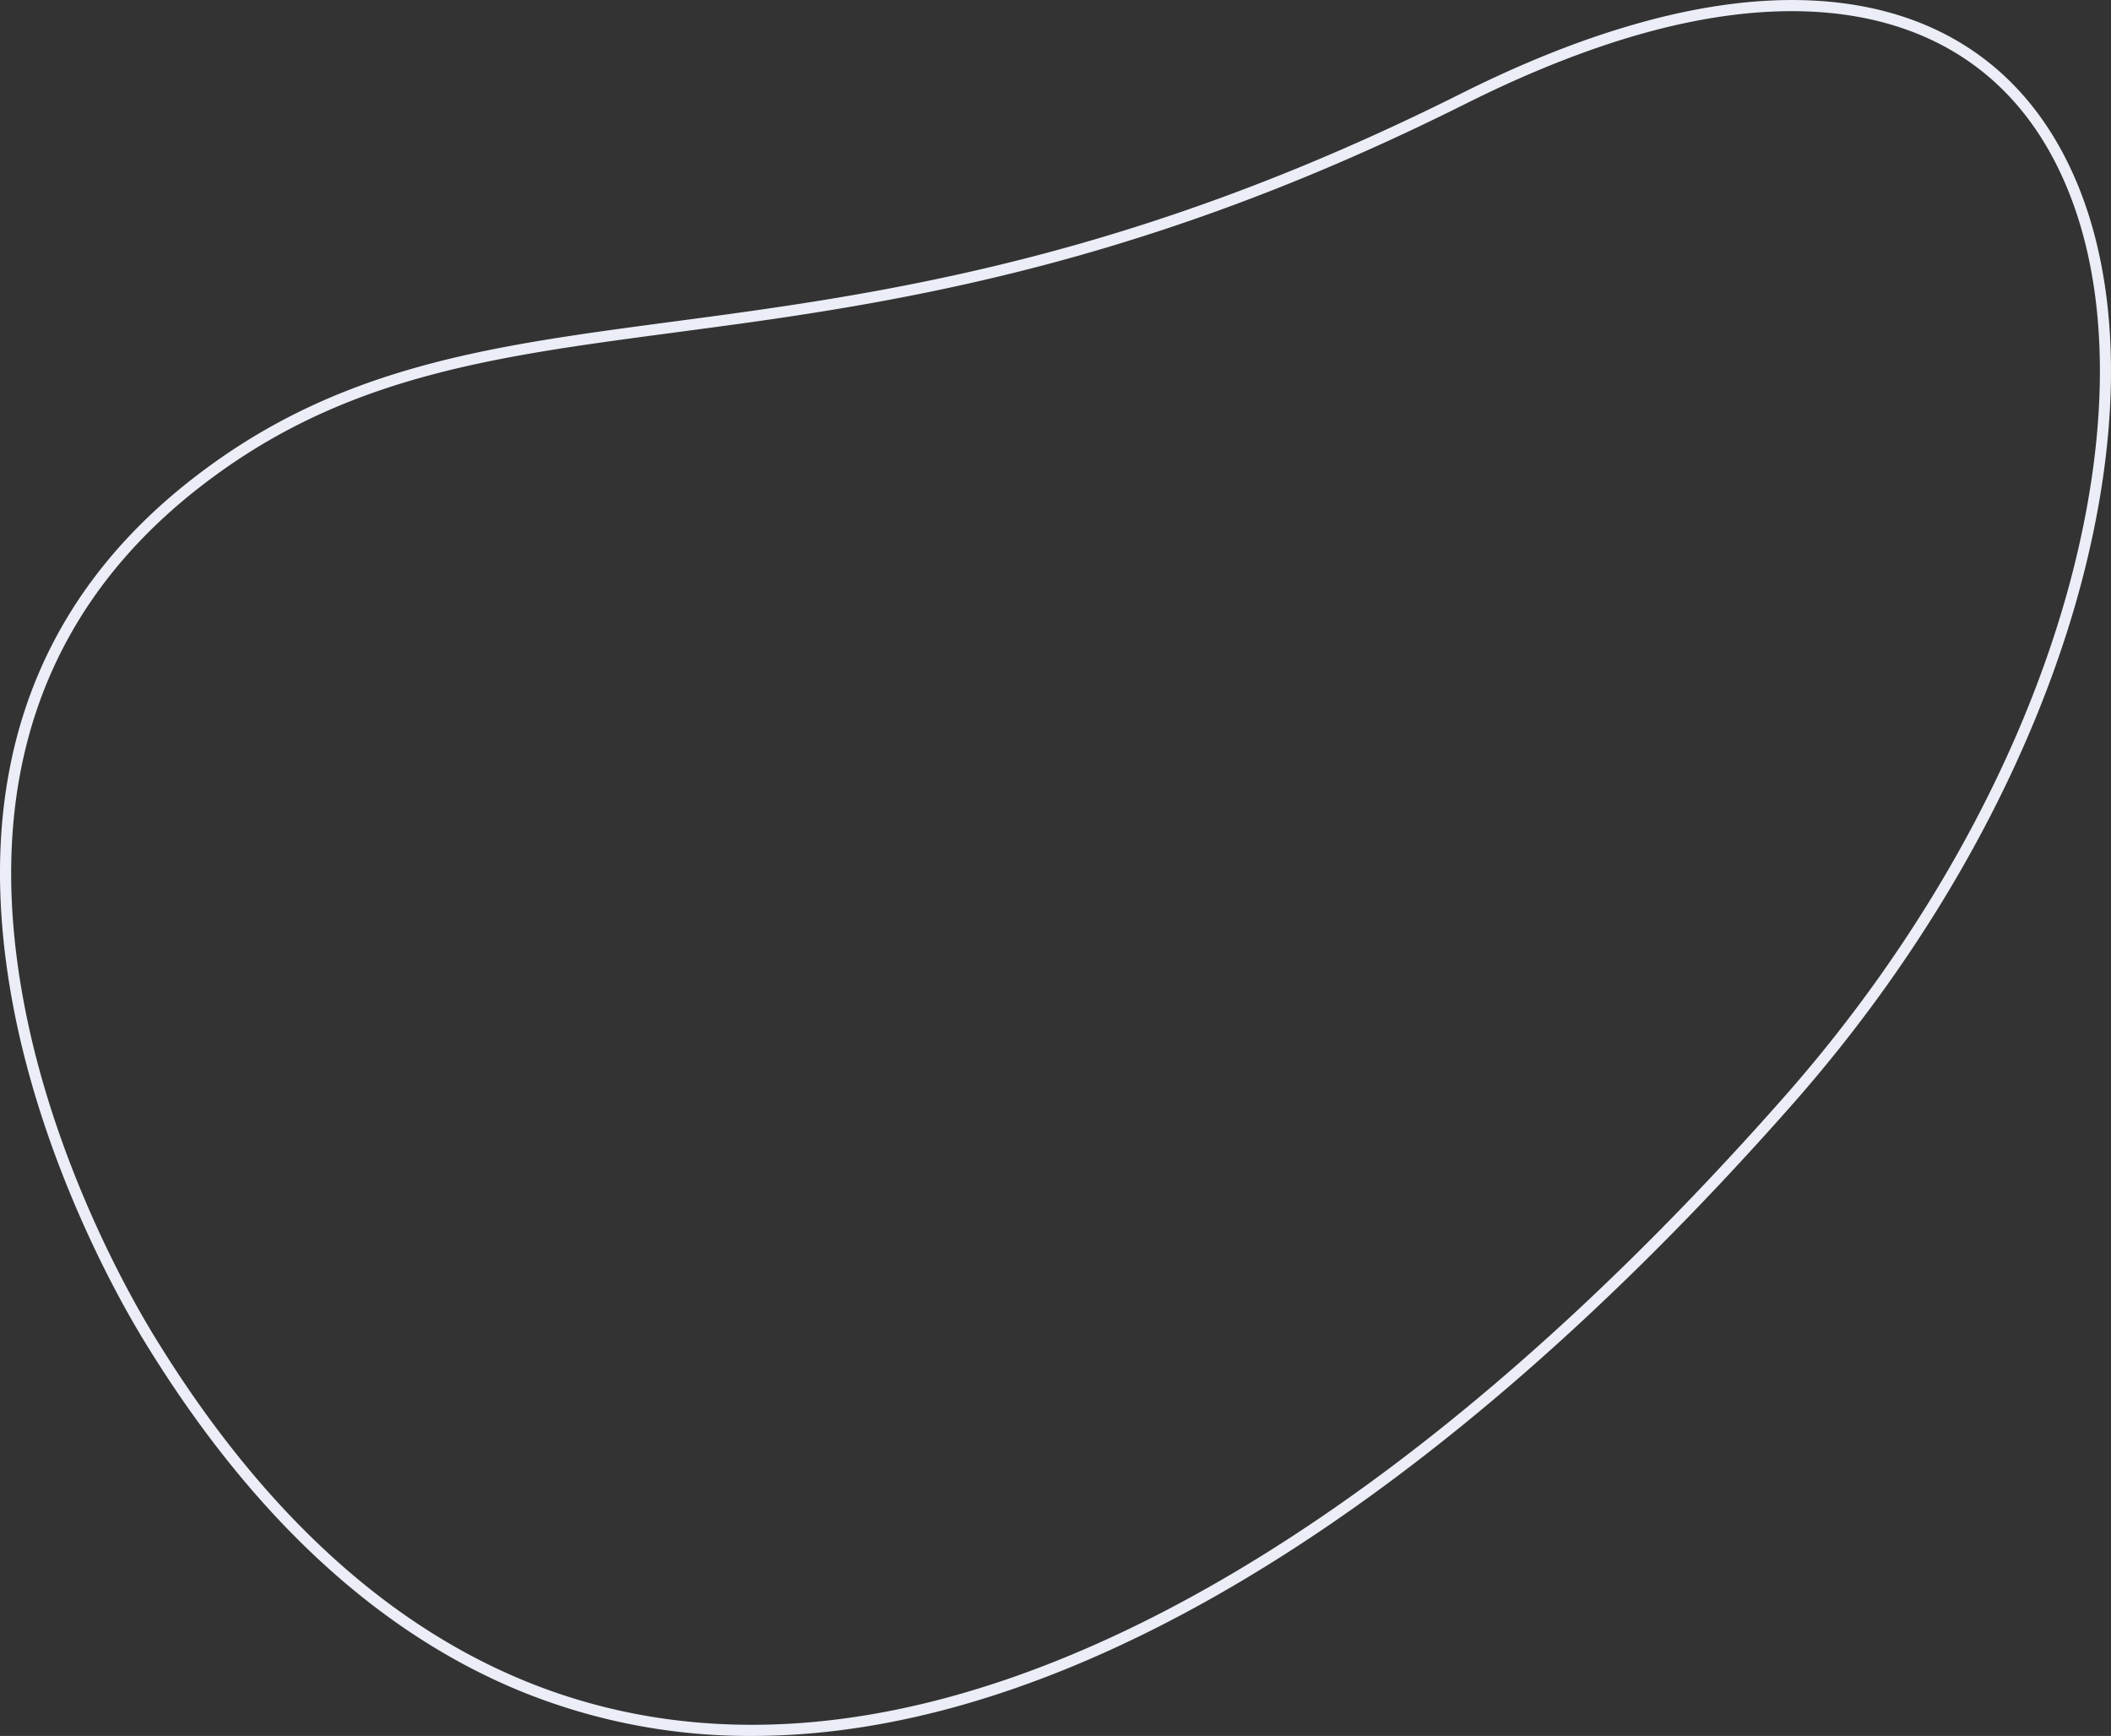 <?xml version="1.0" encoding="utf-8"?>
<svg id="fd7b46f0-226d-418c-9d32-02990e1dc2a6" data-name="Laag 1" xmlns="http://www.w3.org/2000/svg" viewBox="0 0 760 625"><rect x="0" y="0" width="760" height="625" fill="#333333" stroke="none"/><defs><style>.a3409c9a-f680-4e82-bb28-8b6ad6c04649{fill:#ebeef7;}</style></defs><path class="a3409c9a-f680-4e82-bb28-8b6ad6c04649" d="M270.7,625a217.8,217.8,0,0,1-83.52-16.21c-52.19-21.47-98-64.41-136.27-127.63a.56.56,0,0,0,0,.13,4.13,4.13,0,0,0-.46-.92c-8-13.32-35-61.22-45.79-118.61-15.16-80.64,6.71-144.45,65-189.66,23.45-18.19,48.55-30.72,79-39.44,28.76-8.24,58.76-12.23,93.51-16.85l.45-.06,12.6-1.68c38.11-5.14,83-11.85,134.09-26.48C435,74.5,479.73,56.87,526,33.7c21.94-11,43-19.41,62.68-25C656.9-10.89,710,2.91,738.27,47.53,762,85.05,766.46,140.62,750.82,204c-16.34,66.18-53.72,134.83-105.26,193.32C544.68,511.79,441.43,586.61,347,613.69l-.55-1.92.55,1.92C320.65,621.23,295.18,625,270.7,625ZM54.34,479.09c37.77,62.47,83,104.86,134.37,126,47.34,19.47,100.21,21.07,157.14,4.75C439.58,583,542.18,508.57,642.55,394.67c51.13-58,88.2-126.06,104.38-191.63,15.38-62.31,11.1-116.78-12-153.37-27.2-43-78.74-56.18-145.11-37.16-19.41,5.56-40.26,13.9-62,24.77-46.49,23.28-91.43,41-137.37,54.16C339.11,106.14,294,112.88,255.76,118l-12.61,1.68-.44.06c-34.6,4.6-64.47,8.57-92.94,16.73-29.94,8.57-54.61,20.89-77.64,38.75C15.11,219.48-6.26,282,8.6,361,19.26,417.76,46,465.13,53.88,478.3c.11.19.27.46.43.79h0Z"/></svg>